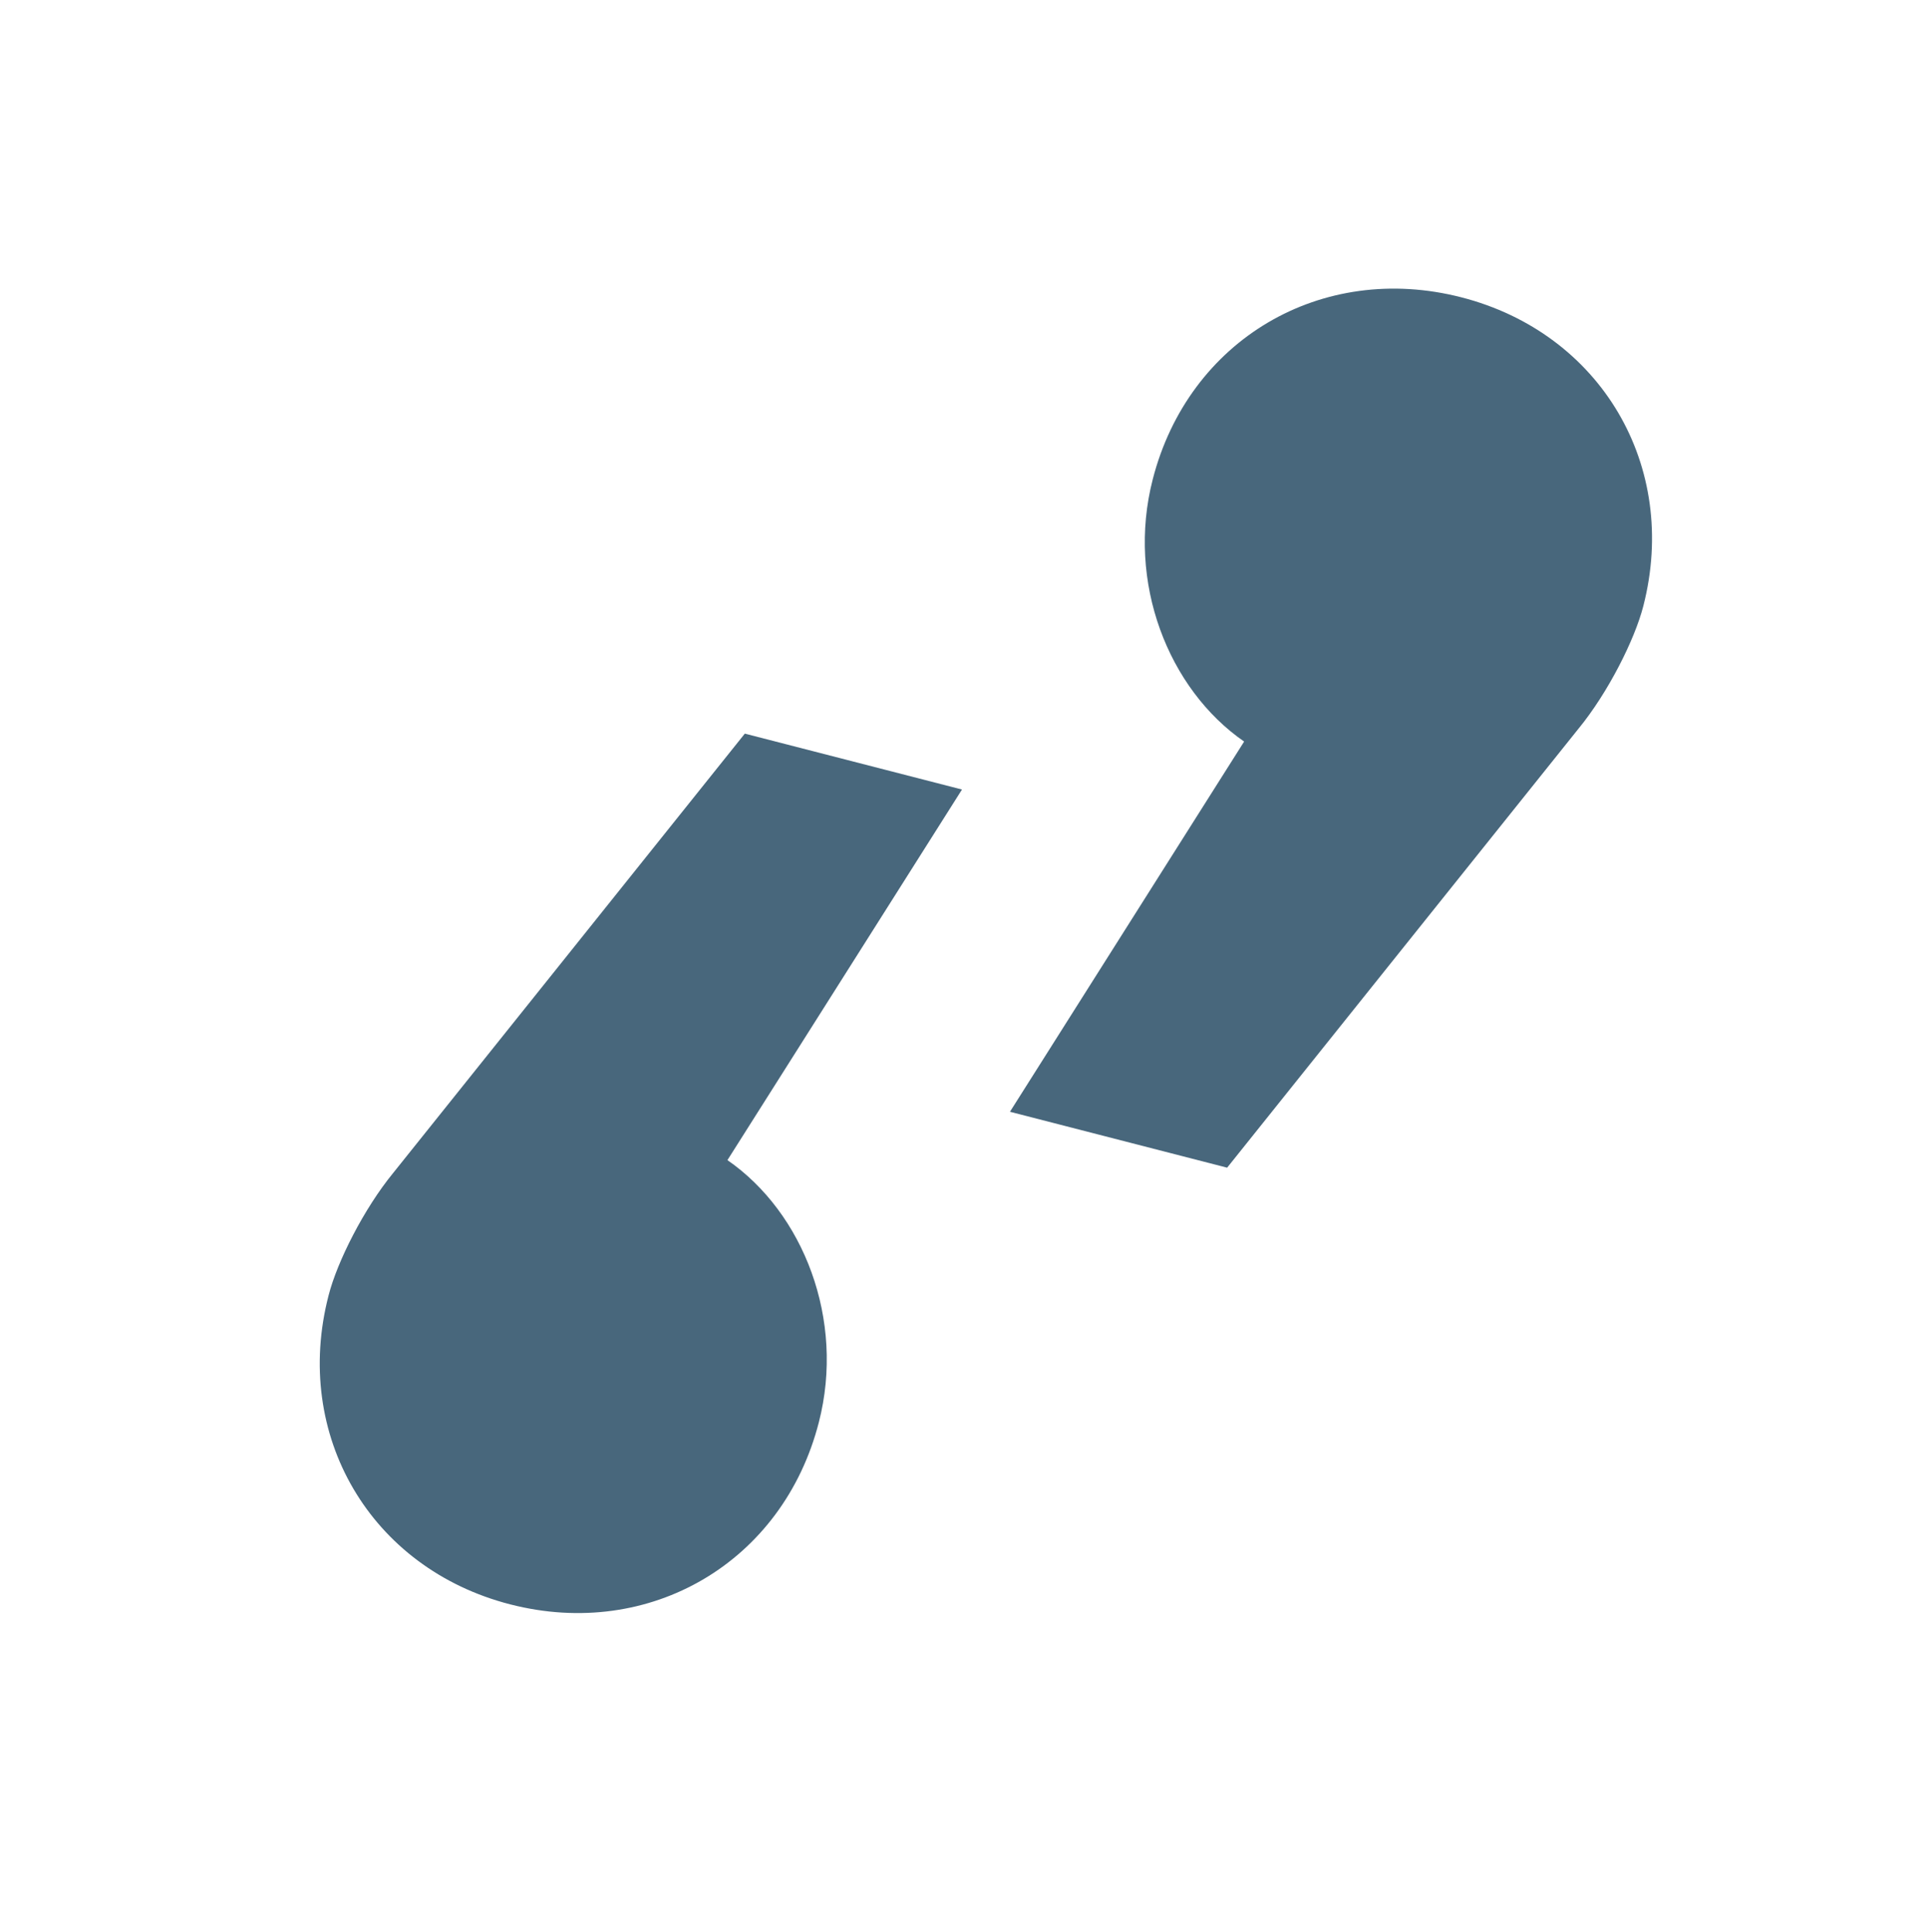 <?xml version="1.0" encoding="utf-8"?>
<!-- Generator: Adobe Illustrator 27.8.1, SVG Export Plug-In . SVG Version: 6.00 Build 0)  -->
<svg version="1.1" id="Laag_1" xmlns="http://www.w3.org/2000/svg" xmlns:xlink="http://www.w3.org/1999/xlink" x="0px" y="0px"
	 viewBox="0 0 510.2 511.4" style="enable-background:new 0 0 510.2 511.4; fill: #48677C" xml:space="preserve">
<style type="text/css">
	.st0{fill:#3F5A6D;}
</style>
<g>
	<path d="M329.4,196.3c-20.1-13.9-31.2-42.2-24.2-69.4c9.5-37,44.7-57.7,81.7-48.2s57.7,44.7,48.2,81.7c-2.3,9-9.4,23-17.1,32.4
		l-93.1,116.3l-57.5-14.8L329.4,196.3z"/>
</g>
<g>
	<path d="M192.6,307.1c20.1,13.9,31.2,42.2,24.2,69.4c-9.5,37-44.7,57.7-81.7,48.2S77.4,379.9,87,342.9c2.3-9,9.4-23,17.1-32.4
		l93.1-116.3l57.5,14.8L192.6,307.1z"/>
</g>
</svg>
